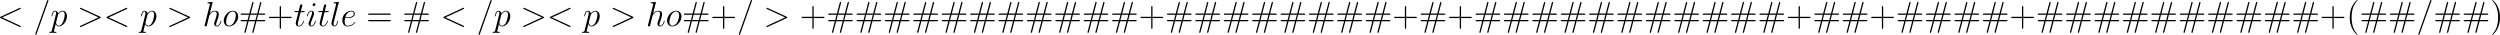 <?xml version='1.0' encoding='UTF-8'?>
<!-- Generated by CodeCogs with dvisvgm 3.2.2 -->
<svg version='1.1' xmlns='http://www.w3.org/2000/svg' xmlns:xlink='http://www.w3.org/1999/xlink' width='970.541pt' height='13.523pt' viewBox='-.169 -.367 970.541 13.523'>
<defs>
<path id='g1-35' d='M6.097-1.65H8.715C8.883-1.65 9.098-1.65 9.098-1.865C9.098-2.092 8.895-2.092 8.715-2.092H6.217L6.683-3.873H8.715C8.883-3.873 9.098-3.873 9.098-4.089C9.098-4.316 8.895-4.316 8.715-4.316H6.814L7.747-7.855C7.795-8.022 7.795-8.058 7.795-8.07C7.795-8.201 7.699-8.297 7.568-8.297C7.4-8.297 7.364-8.141 7.329-8.022L6.348-4.316H4.113L5.045-7.855C5.093-8.022 5.093-8.058 5.093-8.07C5.093-8.201 4.997-8.297 4.866-8.297C4.698-8.297 4.663-8.141 4.627-8.022L3.646-4.316H1.028C.861-4.316 .646-4.316 .646-4.101C.646-3.873 .849-3.873 1.028-3.873H3.527L3.061-2.092H1.028C.861-2.092 .646-2.092 .646-1.877C.646-1.65 .849-1.65 1.028-1.65H2.929L1.997 1.877C1.949 2.044 1.949 2.08 1.949 2.092C1.949 2.224 2.044 2.319 2.176 2.319C2.343 2.319 2.379 2.164 2.415 2.044L3.395-1.65H5.631L4.698 1.877C4.651 2.044 4.651 2.08 4.651 2.092C4.651 2.224 4.746 2.319 4.878 2.319C5.045 2.319 5.081 2.164 5.117 2.044L6.097-1.65ZM3.515-2.092L3.981-3.873H6.229L5.762-2.092H3.515Z'/>
<path id='g1-40' d='M3.885 2.905C3.885 2.869 3.885 2.845 3.682 2.642C2.487 1.435 1.817-.538 1.817-2.977C1.817-5.296 2.379-7.293 3.766-8.703C3.885-8.811 3.885-8.835 3.885-8.871C3.885-8.942 3.826-8.966 3.778-8.966C3.622-8.966 2.642-8.106 2.056-6.934C1.447-5.727 1.172-4.447 1.172-2.977C1.172-1.913 1.339-.49 1.961 .789C2.666 2.224 3.646 3.001 3.778 3.001C3.826 3.001 3.885 2.977 3.885 2.905Z'/>
<path id='g1-41' d='M3.371-2.977C3.371-3.885 3.252-5.368 2.582-6.755C1.877-8.189 .897-8.966 .765-8.966C.717-8.966 .658-8.942 .658-8.871C.658-8.835 .658-8.811 .861-8.608C2.056-7.4 2.726-5.428 2.726-2.989C2.726-.669 2.164 1.327 .777 2.738C.658 2.845 .658 2.869 .658 2.905C.658 2.977 .717 3.001 .765 3.001C.921 3.001 1.901 2.14 2.487 .968C3.096-.251 3.371-1.542 3.371-2.977Z'/>
<path id='g1-43' d='M4.77-2.762H8.07C8.237-2.762 8.452-2.762 8.452-2.977C8.452-3.204 8.249-3.204 8.07-3.204H4.77V-6.504C4.77-6.671 4.77-6.886 4.555-6.886C4.328-6.886 4.328-6.683 4.328-6.504V-3.204H1.028C.861-3.204 .646-3.204 .646-2.989C.646-2.762 .849-2.762 1.028-2.762H4.328V.538C4.328 .705 4.328 .921 4.543 .921C4.77 .921 4.77 .717 4.77 .538V-2.762Z'/>
<path id='g1-61' d='M8.07-3.873C8.237-3.873 8.452-3.873 8.452-4.089C8.452-4.316 8.249-4.316 8.07-4.316H1.028C.861-4.316 .646-4.316 .646-4.101C.646-3.873 .849-3.873 1.028-3.873H8.07ZM8.07-1.65C8.237-1.65 8.452-1.65 8.452-1.865C8.452-2.092 8.249-2.092 8.07-2.092H1.028C.861-2.092 .646-2.092 .646-1.877C.646-1.65 .849-1.65 1.028-1.65H8.07Z'/>
<path id='g0-60' d='M7.878-5.822C8.094-5.918 8.118-6.001 8.118-6.073C8.118-6.205 8.022-6.3 7.89-6.3C7.867-6.3 7.855-6.288 7.687-6.217L1.219-3.24C1.004-3.144 .98-3.061 .98-2.989C.98-2.905 .992-2.833 1.219-2.726L7.687 .251C7.843 .323 7.867 .335 7.89 .335C8.022 .335 8.118 .239 8.118 .108C8.118 .036 8.094-.048 7.878-.143L1.722-2.977L7.878-5.822Z'/>
<path id='g0-61' d='M5.129-8.524C5.129-8.536 5.2-8.715 5.2-8.739C5.2-8.883 5.081-8.966 4.985-8.966C4.926-8.966 4.818-8.966 4.722-8.703L.717 2.546C.717 2.558 .646 2.738 .646 2.762C.646 2.905 .765 2.989 .861 2.989C.933 2.989 1.04 2.977 1.124 2.726L5.129-8.524Z'/>
<path id='g0-62' d='M7.878-2.726C8.106-2.833 8.118-2.905 8.118-2.989C8.118-3.061 8.094-3.144 7.878-3.24L1.411-6.217C1.255-6.288 1.231-6.3 1.207-6.3C1.064-6.3 .98-6.181 .98-6.085C.98-5.942 1.076-5.894 1.231-5.822L7.376-2.989L1.219-.143C.98-.036 .98 .048 .98 .12C.98 .215 1.064 .335 1.207 .335C1.231 .335 1.243 .323 1.411 .251L7.878-2.726Z'/>
<path id='g0-101' d='M2.14-2.774C2.463-2.774 3.276-2.798 3.85-3.013C4.758-3.359 4.842-4.053 4.842-4.268C4.842-4.794 4.388-5.272 3.599-5.272C2.343-5.272 .538-4.136 .538-2.008C.538-.753 1.255 .12 2.343 .12C3.969 .12 4.997-1.148 4.997-1.303C4.997-1.375 4.926-1.435 4.878-1.435C4.842-1.435 4.83-1.423 4.722-1.315C3.957-.299 2.821-.12 2.367-.12C1.686-.12 1.327-.658 1.327-1.542C1.327-1.71 1.327-2.008 1.506-2.774H2.14ZM1.566-3.013C2.08-4.854 3.216-5.033 3.599-5.033C4.125-5.033 4.483-4.722 4.483-4.268C4.483-3.013 2.57-3.013 2.068-3.013H1.566Z'/>
<path id='g0-104' d='M3.359-7.998C3.371-8.046 3.395-8.118 3.395-8.177C3.395-8.297 3.276-8.297 3.252-8.297C3.24-8.297 2.654-8.249 2.594-8.237C2.391-8.225 2.212-8.201 1.997-8.189C1.698-8.165 1.614-8.153 1.614-7.938C1.614-7.819 1.71-7.819 1.877-7.819C2.463-7.819 2.475-7.711 2.475-7.592C2.475-7.52 2.451-7.424 2.439-7.388L.705-.466C.658-.287 .658-.263 .658-.191C.658 .072 .861 .12 .98 .12C1.184 .12 1.339-.036 1.399-.167L1.937-2.331C1.997-2.594 2.068-2.845 2.128-3.108C2.26-3.61 2.26-3.622 2.487-3.969S3.252-5.033 4.172-5.033C4.651-5.033 4.818-4.674 4.818-4.196C4.818-3.527 4.352-2.224 4.089-1.506C3.981-1.219 3.921-1.064 3.921-.849C3.921-.311 4.292 .12 4.866 .12C5.978 .12 6.396-1.638 6.396-1.71C6.396-1.769 6.348-1.817 6.276-1.817C6.169-1.817 6.157-1.781 6.097-1.578C5.822-.622 5.38-.12 4.902-.12C4.782-.12 4.591-.132 4.591-.514C4.591-.825 4.734-1.207 4.782-1.339C4.997-1.913 5.535-3.324 5.535-4.017C5.535-4.734 5.117-5.272 4.208-5.272C3.527-5.272 2.929-4.949 2.439-4.328L3.359-7.998Z'/>
<path id='g0-105' d='M3.383-1.71C3.383-1.769 3.335-1.817 3.264-1.817C3.156-1.817 3.144-1.781 3.084-1.578C2.774-.49 2.283-.12 1.889-.12C1.745-.12 1.578-.155 1.578-.514C1.578-.837 1.722-1.196 1.853-1.554L2.69-3.778C2.726-3.873 2.809-4.089 2.809-4.316C2.809-4.818 2.451-5.272 1.865-5.272C.765-5.272 .323-3.539 .323-3.443C.323-3.395 .371-3.335 .454-3.335C.562-3.335 .574-3.383 .622-3.551C.909-4.555 1.363-5.033 1.829-5.033C1.937-5.033 2.14-5.021 2.14-4.639C2.14-4.328 1.985-3.933 1.889-3.67L1.052-1.447C.98-1.255 .909-1.064 .909-.849C.909-.311 1.279 .12 1.853 .12C2.953 .12 3.383-1.626 3.383-1.71ZM3.288-7.46C3.288-7.639 3.144-7.855 2.881-7.855C2.606-7.855 2.295-7.592 2.295-7.281C2.295-6.982 2.546-6.886 2.69-6.886C3.013-6.886 3.288-7.197 3.288-7.46Z'/>
<path id='g0-108' d='M3.037-7.998C3.049-8.046 3.072-8.118 3.072-8.177C3.072-8.297 2.953-8.297 2.929-8.297C2.917-8.297 2.487-8.261 2.271-8.237C2.068-8.225 1.889-8.201 1.674-8.189C1.387-8.165 1.303-8.153 1.303-7.938C1.303-7.819 1.423-7.819 1.542-7.819C2.152-7.819 2.152-7.711 2.152-7.592C2.152-7.544 2.152-7.52 2.092-7.305L.61-1.375C.574-1.243 .55-1.148 .55-.956C.55-.359 .992 .12 1.602 .12C1.997 .12 2.26-.143 2.451-.514C2.654-.909 2.821-1.662 2.821-1.71C2.821-1.769 2.774-1.817 2.702-1.817C2.594-1.817 2.582-1.757 2.534-1.578C2.319-.753 2.104-.12 1.626-.12C1.267-.12 1.267-.502 1.267-.669C1.267-.717 1.267-.968 1.351-1.303L3.037-7.998Z'/>
<path id='g0-111' d='M5.452-3.288C5.452-4.423 4.71-5.272 3.622-5.272C2.044-5.272 .49-3.551 .49-1.865C.49-.729 1.231 .12 2.319 .12C3.909 .12 5.452-1.602 5.452-3.288ZM2.331-.12C1.733-.12 1.291-.598 1.291-1.435C1.291-1.985 1.578-3.204 1.913-3.802C2.451-4.722 3.12-5.033 3.61-5.033C4.196-5.033 4.651-4.555 4.651-3.718C4.651-3.24 4.4-1.961 3.945-1.231C3.455-.43 2.798-.12 2.331-.12Z'/>
<path id='g0-112' d='M.514 1.518C.43 1.877 .383 1.973-.108 1.973C-.251 1.973-.371 1.973-.371 2.2C-.371 2.224-.359 2.319-.227 2.319C-.072 2.319 .096 2.295 .251 2.295H.765C1.016 2.295 1.626 2.319 1.877 2.319C1.949 2.319 2.092 2.319 2.092 2.104C2.092 1.973 2.008 1.973 1.805 1.973C1.255 1.973 1.219 1.889 1.219 1.793C1.219 1.65 1.757-.406 1.829-.681C1.961-.347 2.283 .12 2.905 .12C4.256 .12 5.715-1.638 5.715-3.395C5.715-4.495 5.093-5.272 4.196-5.272C3.431-5.272 2.786-4.531 2.654-4.364C2.558-4.961 2.092-5.272 1.614-5.272C1.267-5.272 .992-5.105 .765-4.651C.55-4.22 .383-3.491 .383-3.443S.43-3.335 .514-3.335C.61-3.335 .622-3.347 .693-3.622C.873-4.328 1.1-5.033 1.578-5.033C1.853-5.033 1.949-4.842 1.949-4.483C1.949-4.196 1.913-4.077 1.865-3.862L.514 1.518ZM2.582-3.73C2.666-4.065 3.001-4.411 3.192-4.579C3.324-4.698 3.718-5.033 4.172-5.033C4.698-5.033 4.937-4.507 4.937-3.885C4.937-3.312 4.603-1.961 4.304-1.339C4.005-.693 3.455-.12 2.905-.12C2.092-.12 1.961-1.148 1.961-1.196C1.961-1.231 1.985-1.327 1.997-1.387L2.582-3.73Z'/>
<path id='g0-116' d='M2.403-4.806H3.503C3.73-4.806 3.85-4.806 3.85-5.021C3.85-5.153 3.778-5.153 3.539-5.153H2.487L2.929-6.898C2.977-7.066 2.977-7.089 2.977-7.173C2.977-7.364 2.821-7.472 2.666-7.472C2.57-7.472 2.295-7.436 2.2-7.054L1.733-5.153H.61C.371-5.153 .263-5.153 .263-4.926C.263-4.806 .347-4.806 .574-4.806H1.638L.849-1.65C.753-1.231 .717-1.112 .717-.956C.717-.395 1.112 .12 1.781 .12C2.989 .12 3.634-1.626 3.634-1.71C3.634-1.781 3.587-1.817 3.515-1.817C3.491-1.817 3.443-1.817 3.419-1.769C3.407-1.757 3.395-1.745 3.312-1.554C3.061-.956 2.511-.12 1.817-.12C1.459-.12 1.435-.418 1.435-.681C1.435-.693 1.435-.921 1.47-1.064L2.403-4.806Z'/>
</defs>
<g id='page1' transform='matrix(1.13 0 0 1.13 -45.182 -98.31)'>
<use x='38.854' y='95.641' xlink:href='#g0-60'/>
<use x='51.28' y='95.641' xlink:href='#g0-61'/>
<use x='57.133' y='95.641' xlink:href='#g0-112'/>
<use x='66.329' y='95.641' xlink:href='#g0-62'/>
<use x='75.433' y='95.641' xlink:href='#g0-60'/>
<use x='87.859' y='95.641' xlink:href='#g0-112'/>
<use x='97.055' y='95.641' xlink:href='#g0-62'/>
<use x='109.48' y='95.641' xlink:href='#g0-104'/>
<use x='116.219' y='95.641' xlink:href='#g0-111'/>
<use x='121.846' y='95.641' xlink:href='#g1-35'/>
<use x='131.601' y='95.641' xlink:href='#g1-43'/>
<use x='140.706' y='95.641' xlink:href='#g0-116'/>
<use x='144.933' y='95.641' xlink:href='#g0-105'/>
<use x='148.927' y='95.641' xlink:href='#g0-116'/>
<use x='153.154' y='95.641' xlink:href='#g0-108'/>
<use x='156.904' y='95.641' xlink:href='#g0-101'/>
<use x='165.65' y='95.641' xlink:href='#g1-61'/>
<use x='178.075' y='95.641' xlink:href='#g1-35'/>
<use x='191.151' y='95.641' xlink:href='#g0-60'/>
<use x='203.577' y='95.641' xlink:href='#g0-61'/>
<use x='209.43' y='95.641' xlink:href='#g0-112'/>
<use x='218.626' y='95.641' xlink:href='#g0-62'/>
<use x='227.73' y='95.641' xlink:href='#g0-60'/>
<use x='240.156' y='95.641' xlink:href='#g0-112'/>
<use x='249.352' y='95.641' xlink:href='#g0-62'/>
<use x='261.777' y='95.641' xlink:href='#g0-104'/>
<use x='268.516' y='95.641' xlink:href='#g0-111'/>
<use x='274.143' y='95.641' xlink:href='#g1-35'/>
<use x='283.898' y='95.641' xlink:href='#g1-43'/>
<use x='293.003' y='95.641' xlink:href='#g0-61'/>
<use x='302.177' y='95.641' xlink:href='#g0-62'/>
<use x='314.602' y='95.641' xlink:href='#g1-43'/>
<use x='323.707' y='95.641' xlink:href='#g1-35'/>
<use x='333.462' y='95.641' xlink:href='#g1-35'/>
<use x='343.217' y='95.641' xlink:href='#g1-35'/>
<use x='352.972' y='95.641' xlink:href='#g1-35'/>
<use x='362.727' y='95.641' xlink:href='#g1-35'/>
<use x='372.482' y='95.641' xlink:href='#g1-35'/>
<use x='382.237' y='95.641' xlink:href='#g1-35'/>
<use x='391.992' y='95.641' xlink:href='#g1-35'/>
<use x='401.747' y='95.641' xlink:href='#g1-35'/>
<use x='411.502' y='95.641' xlink:href='#g1-35'/>
<use x='421.257' y='95.641' xlink:href='#g1-35'/>
<use x='431.012' y='95.641' xlink:href='#g1-43'/>
<use x='440.116' y='95.641' xlink:href='#g1-35'/>
<use x='449.871' y='95.641' xlink:href='#g1-35'/>
<use x='459.626' y='95.641' xlink:href='#g1-35'/>
<use x='469.381' y='95.641' xlink:href='#g1-35'/>
<use x='479.136' y='95.641' xlink:href='#g1-35'/>
<use x='488.891' y='95.641' xlink:href='#g1-35'/>
<use x='498.646' y='95.641' xlink:href='#g1-35'/>
<use x='508.401' y='95.641' xlink:href='#g1-35'/>
<use x='518.156' y='95.641' xlink:href='#g1-43'/>
<use x='527.261' y='95.641' xlink:href='#g1-35'/>
<use x='537.016' y='95.641' xlink:href='#g1-43'/>
<use x='546.12' y='95.641' xlink:href='#g1-35'/>
<use x='555.875' y='95.641' xlink:href='#g1-35'/>
<use x='565.63' y='95.641' xlink:href='#g1-35'/>
<use x='575.385' y='95.641' xlink:href='#g1-35'/>
<use x='585.14' y='95.641' xlink:href='#g1-35'/>
<use x='594.895' y='95.641' xlink:href='#g1-35'/>
<use x='604.65' y='95.641' xlink:href='#g1-35'/>
<use x='614.405' y='95.641' xlink:href='#g1-35'/>
<use x='624.16' y='95.641' xlink:href='#g1-35'/>
<use x='633.915' y='95.641' xlink:href='#g1-35'/>
<use x='643.67' y='95.641' xlink:href='#g1-35'/>
<use x='653.425' y='95.641' xlink:href='#g1-43'/>
<use x='662.53' y='95.641' xlink:href='#g1-35'/>
<use x='672.285' y='95.641' xlink:href='#g1-35'/>
<use x='682.04' y='95.641' xlink:href='#g1-43'/>
<use x='691.144' y='95.641' xlink:href='#g1-35'/>
<use x='700.899' y='95.641' xlink:href='#g1-35'/>
<use x='710.654' y='95.641' xlink:href='#g1-35'/>
<use x='720.409' y='95.641' xlink:href='#g1-35'/>
<use x='730.164' y='95.641' xlink:href='#g1-43'/>
<use x='739.269' y='95.641' xlink:href='#g1-35'/>
<use x='749.024' y='95.641' xlink:href='#g1-35'/>
<use x='758.779' y='95.641' xlink:href='#g1-35'/>
<use x='768.534' y='95.641' xlink:href='#g1-35'/>
<use x='778.289' y='95.641' xlink:href='#g1-35'/>
<use x='788.044' y='95.641' xlink:href='#g1-35'/>
<use x='797.799' y='95.641' xlink:href='#g1-35'/>
<use x='807.554' y='95.641' xlink:href='#g1-35'/>
<use x='817.309' y='95.641' xlink:href='#g1-35'/>
<use x='827.064' y='95.641' xlink:href='#g1-35'/>
<use x='836.819' y='95.641' xlink:href='#g1-43'/>
<use x='845.923' y='95.641' xlink:href='#g1-40'/>
<use x='850.476' y='95.641' xlink:href='#g1-35'/>
<use x='860.231' y='95.641' xlink:href='#g1-35'/>
<use x='869.986' y='95.641' xlink:href='#g0-61'/>
<use x='875.839' y='95.641' xlink:href='#g1-35'/>
<use x='885.594' y='95.641' xlink:href='#g1-35'/>
<use x='895.349' y='95.641' xlink:href='#g1-41'/>
</g>
</svg>